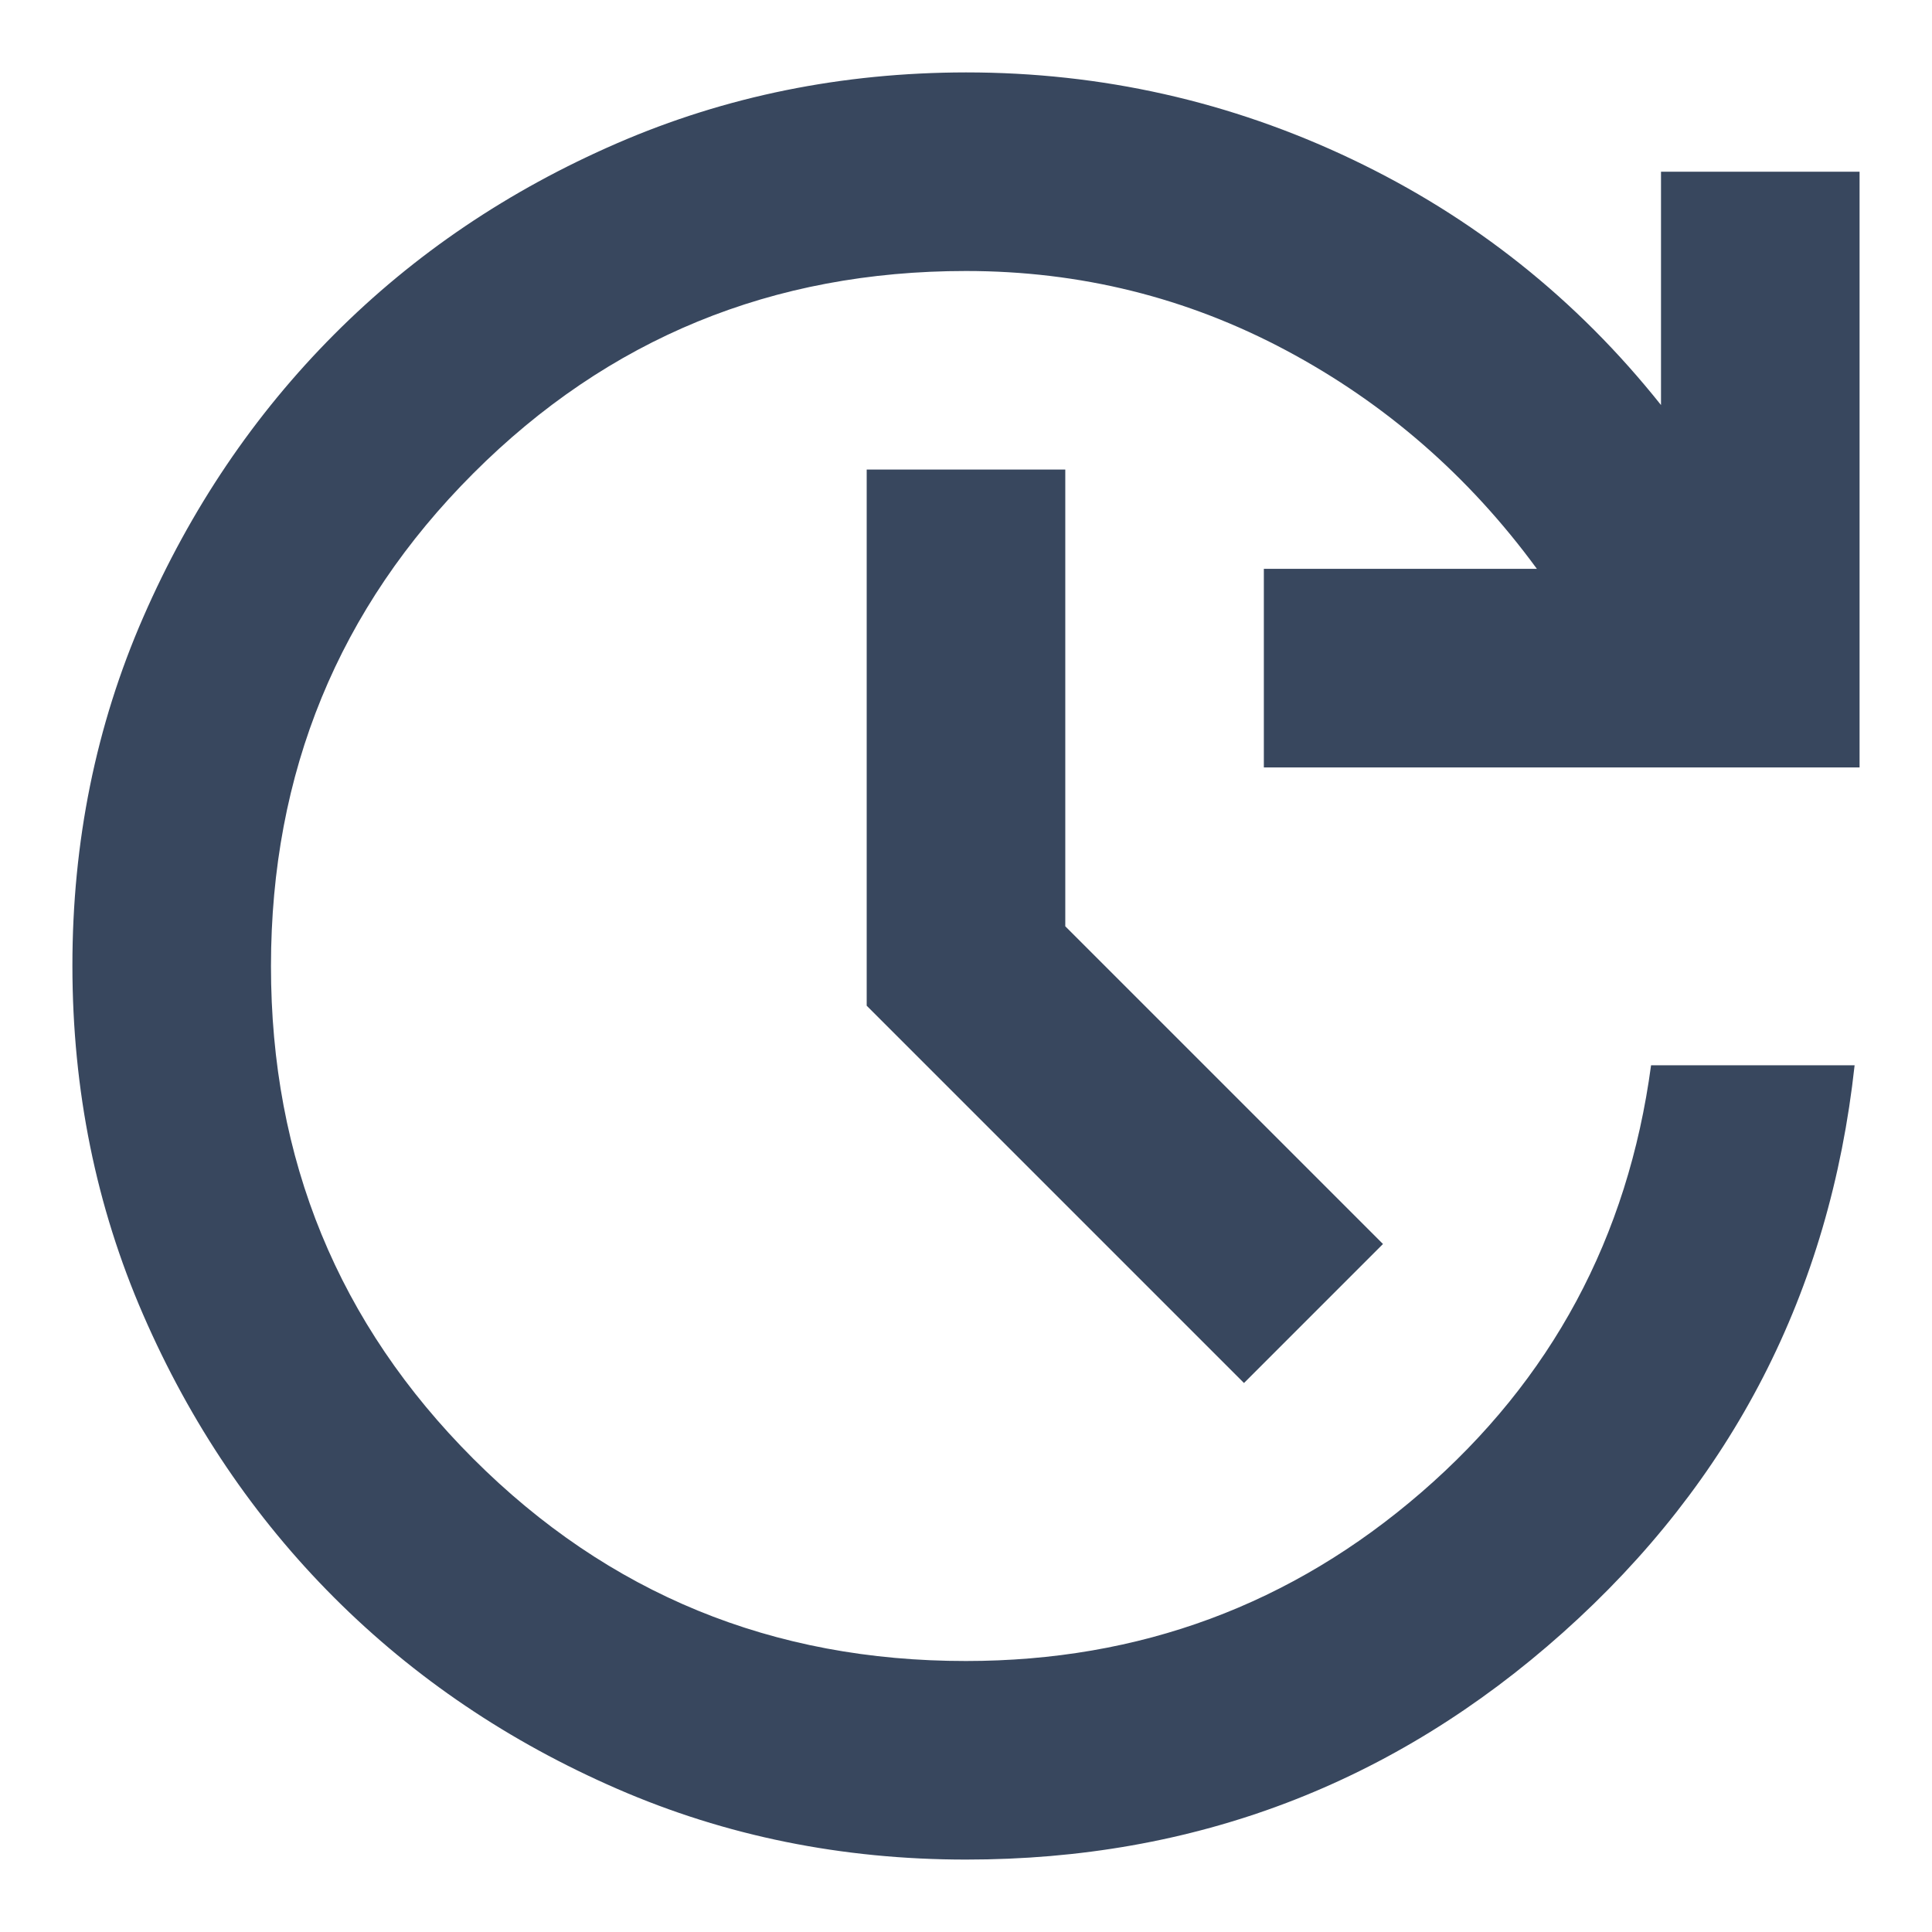 <?xml version="1.0" encoding="UTF-8"?> <svg xmlns="http://www.w3.org/2000/svg" width="90" height="90" viewBox="0 0 90 90" fill="none"><path d="M45 86.626C39.218 86.626 33.804 85.529 28.756 83.333C23.708 81.138 19.314 78.17 15.574 74.43C11.834 70.69 8.866 66.296 6.671 61.248C4.475 56.201 3.376 50.785 3.373 45C3.37 39.215 4.469 33.801 6.671 28.756C8.872 23.712 11.839 19.318 15.57 15.575C19.301 11.831 23.695 8.864 28.751 6.671C33.808 4.479 39.224 3.38 45 3.373C51.321 3.373 57.315 4.722 62.982 7.42C68.65 10.118 73.448 13.934 77.376 18.868V7.999H86.626V35.75H58.875V26.499H71.594C68.434 22.183 64.541 18.791 59.916 16.324C55.291 13.857 50.319 12.624 45 12.624C35.98 12.624 28.331 15.766 22.049 22.05C15.768 28.334 12.627 35.984 12.623 45C12.62 54.016 15.762 61.668 22.049 67.955C28.337 74.242 35.987 77.382 45 77.376C53.094 77.376 60.167 74.755 66.22 69.513C72.273 64.272 75.837 57.642 76.913 49.625H86.395C85.239 60.186 80.711 68.994 72.811 76.049C64.911 83.104 55.641 86.63 45 86.626ZM57.95 64.426L40.374 46.85V21.874H49.625V43.15L64.425 57.95L57.95 64.426Z" fill="#38475E"></path></svg> 